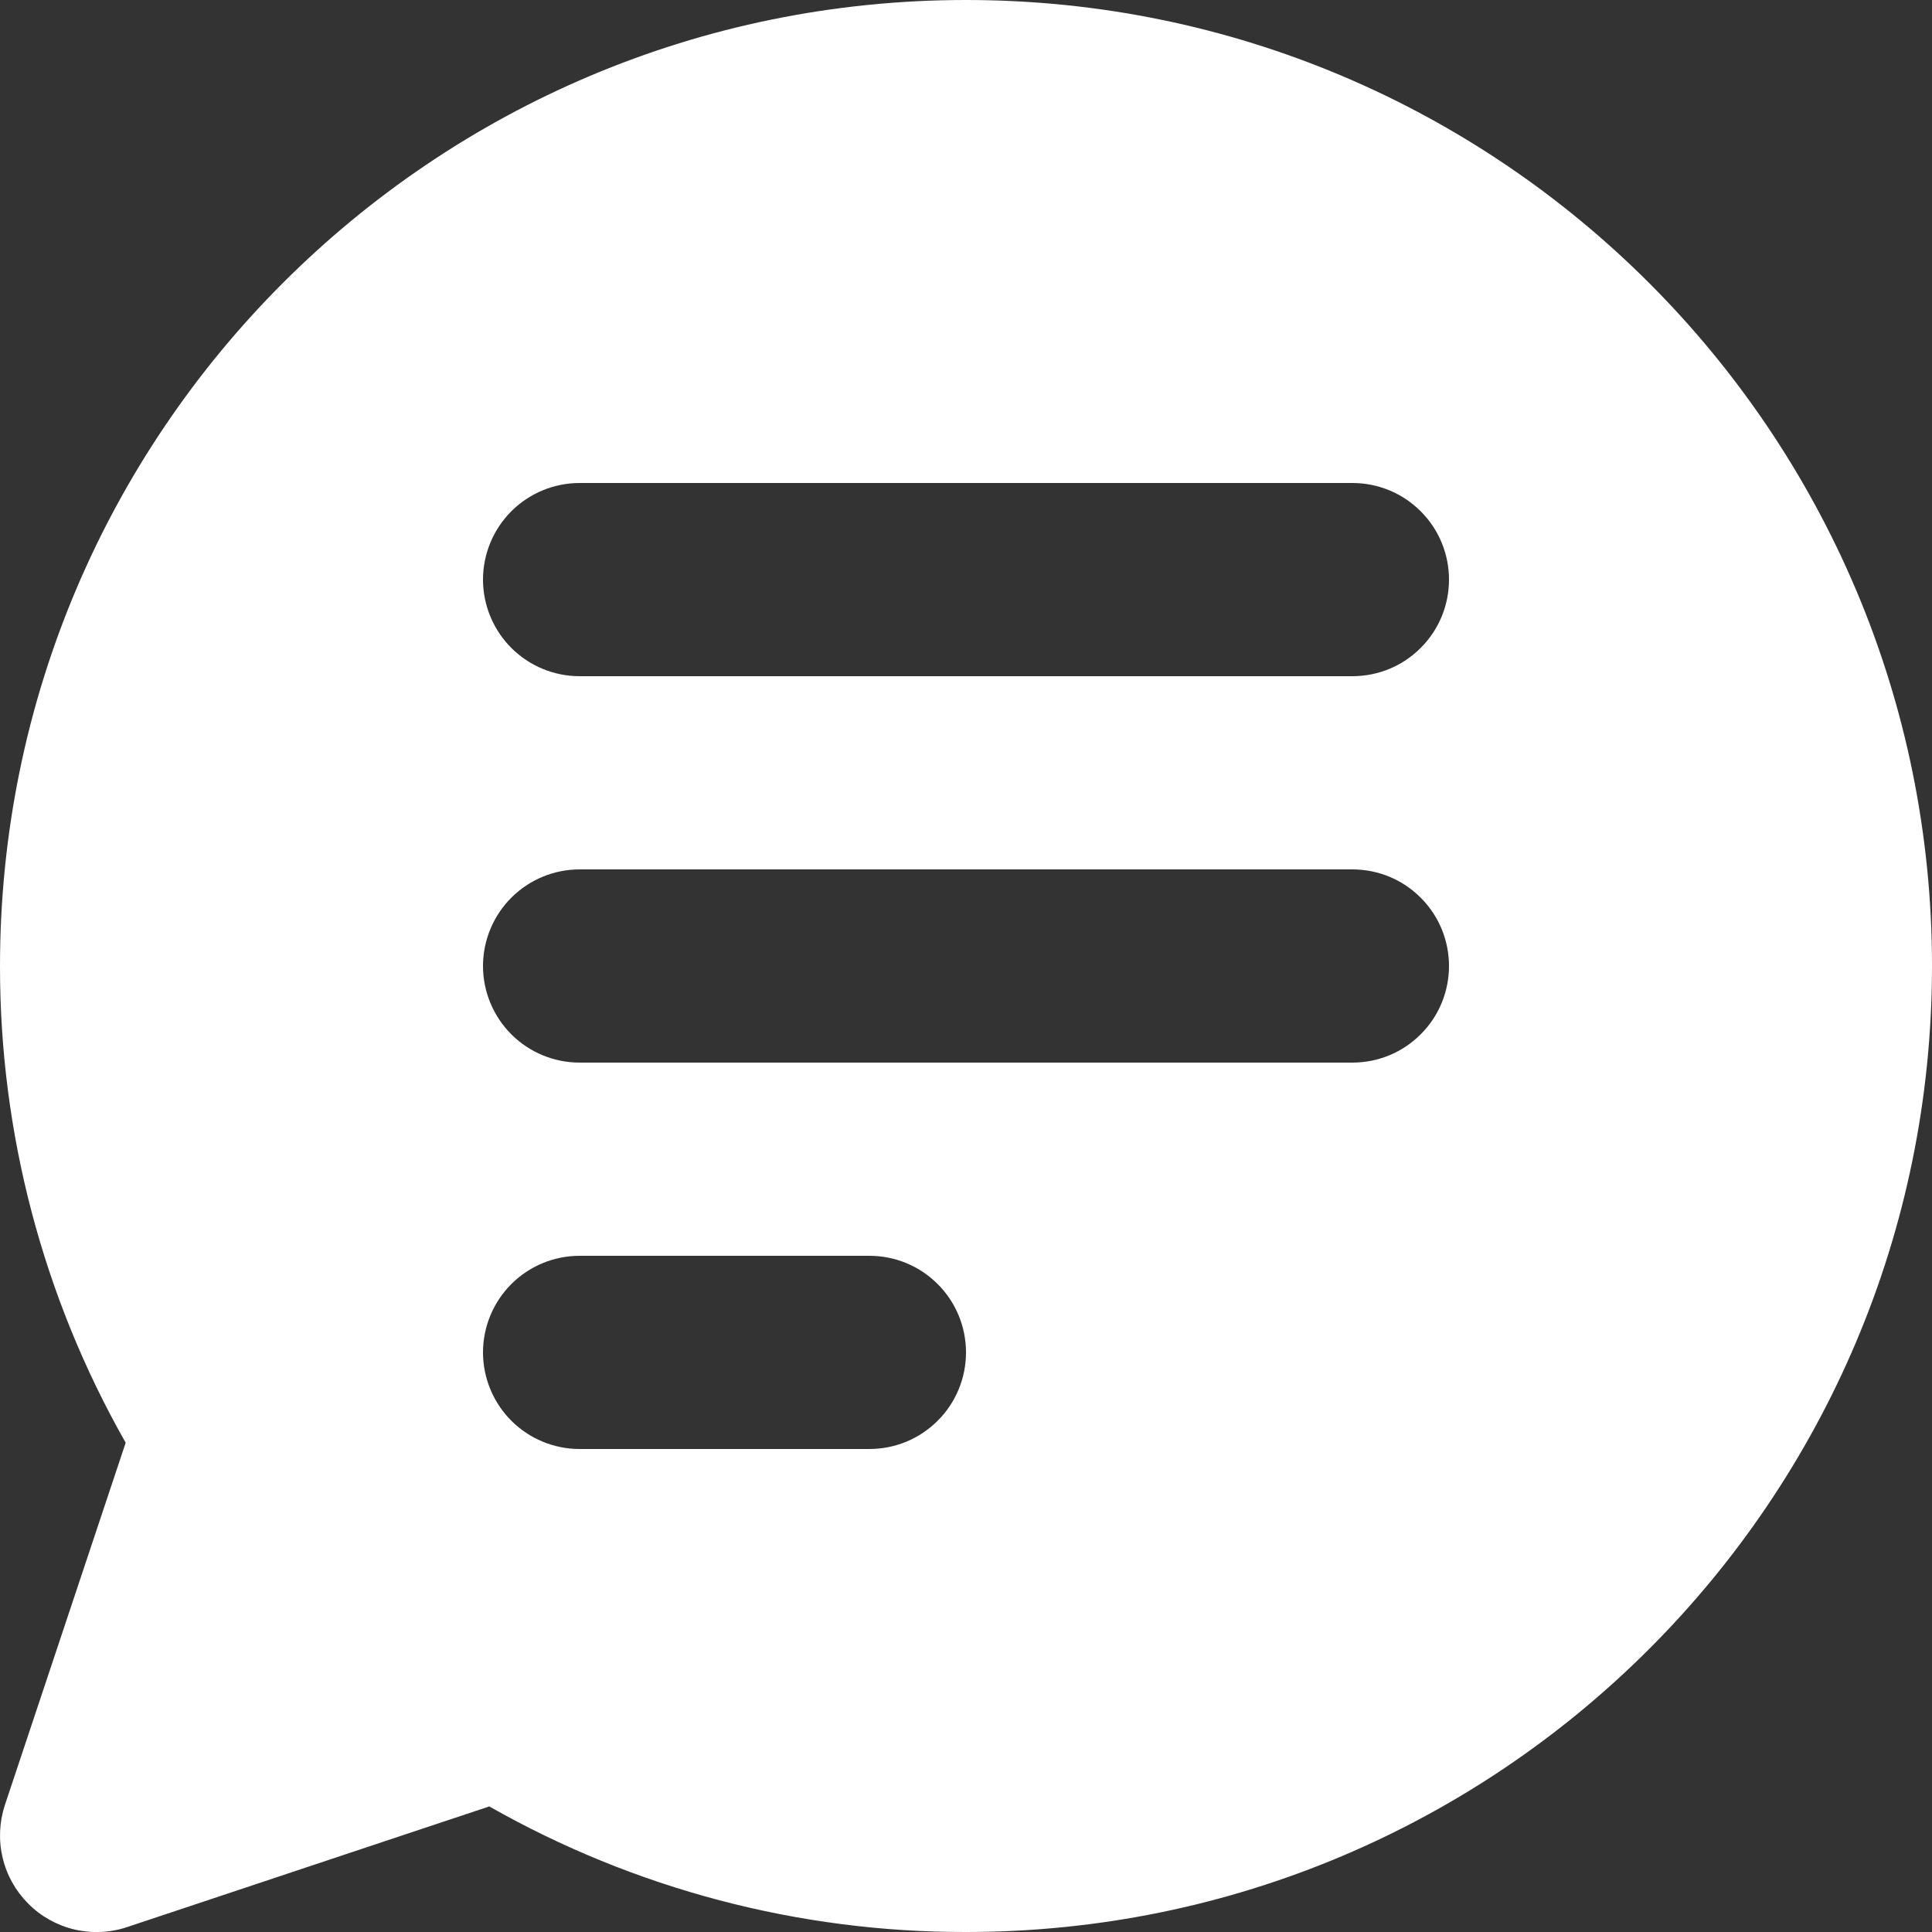 <?xml version="1.0" encoding="UTF-8"?> <svg xmlns="http://www.w3.org/2000/svg" width="20" height="20" viewBox="0 0 20 20" fill="none"><rect x="0" y="0" width="20" height="20" fill="#333333" stroke="none"/><path fill-rule="evenodd" clip-rule="evenodd" d="M0 10C0 4.477 4.477 0 10 0C15.523 0 20 4.477 20 10C20 15.523 15.523 20 10 20C8.27 20.003 6.57 19.555 5.065 18.7L1.316 19.949C1.14 20.008 0.951 20.016 0.77 19.974C0.59 19.931 0.424 19.839 0.293 19.707C0.162 19.576 0.069 19.411 0.027 19.23C-0.016 19.049 -0.007 18.86 0.051 18.684L1.301 14.935C0.446 13.431 -0.002 11.73 0 10ZM6 5C5.735 5 5.481 5.105 5.293 5.293C5.106 5.48 5 5.735 5 6C5 6.265 5.106 6.52 5.293 6.707C5.481 6.895 5.735 7 6 7H14C14.266 7 14.52 6.895 14.707 6.707C14.895 6.52 15 6.265 15 6C15 5.735 14.895 5.48 14.707 5.293C14.52 5.105 14.266 5 14 5H6ZM6 9C5.735 9 5.481 9.105 5.293 9.293C5.106 9.48 5 9.735 5 10C5 10.265 5.106 10.52 5.293 10.707C5.481 10.895 5.735 11 6 11H14C14.266 11 14.52 10.895 14.707 10.707C14.895 10.52 15 10.265 15 10C15 9.735 14.895 9.48 14.707 9.293C14.52 9.105 14.266 9 14 9H6ZM6 13C5.735 13 5.481 13.105 5.293 13.293C5.106 13.48 5 13.735 5 14C5 14.265 5.106 14.52 5.293 14.707C5.481 14.895 5.735 15 6 15H9C9.266 15 9.52 14.895 9.707 14.707C9.895 14.52 10 14.265 10 14C10 13.735 9.895 13.48 9.707 13.293C9.52 13.105 9.266 13 9 13H6Z" fill="white"></path></svg> 